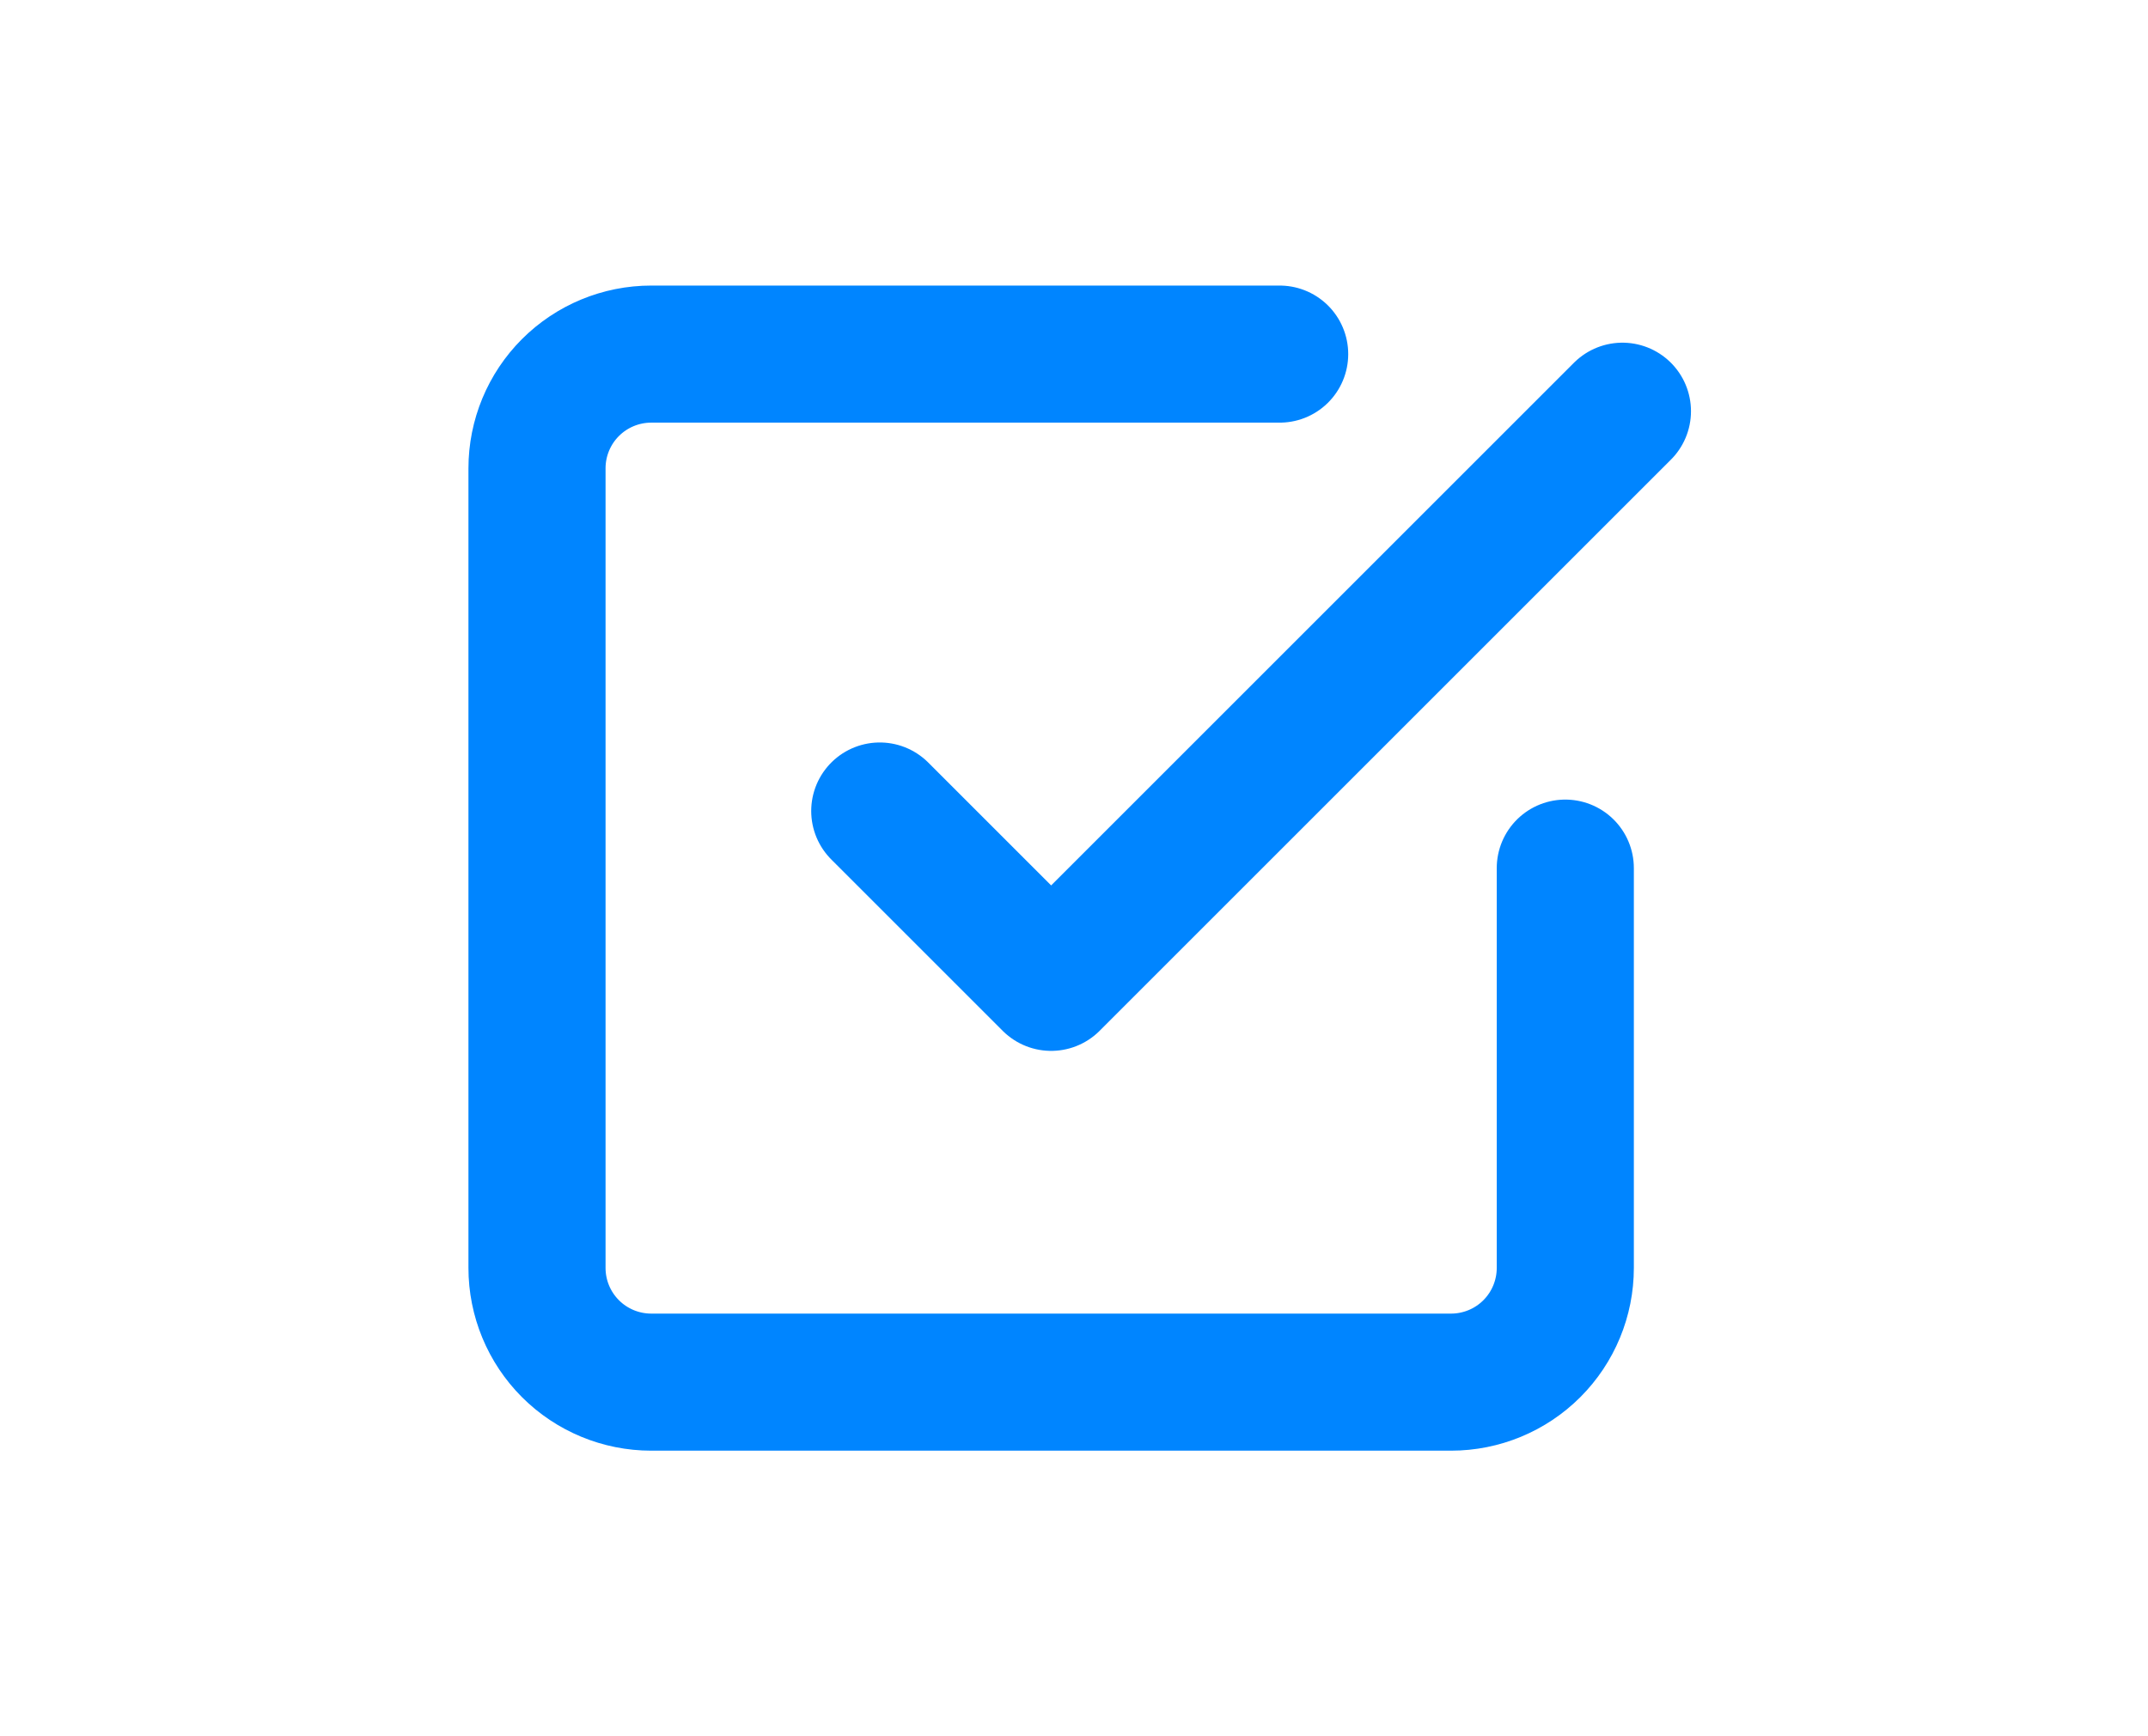 <svg xmlns="http://www.w3.org/2000/svg" fill="none" viewBox="0 0 47 38" height="38" width="47">
<path stroke-linejoin="round" stroke-linecap="round" stroke-width="3" stroke="#0085FF" d="M19.25 17.75L23 21.5L35.5 9M34.25 19V27.75C34.25 28.413 33.987 29.049 33.518 29.518C33.049 29.987 32.413 30.25 31.75 30.25H14.25C13.587 30.25 12.951 29.987 12.482 29.518C12.013 29.049 11.75 28.413 11.75 27.75V10.25C11.75 9.587 12.013 8.951 12.482 8.482C12.951 8.013 13.587 7.75 14.25 7.75H28"></path>
</svg>
